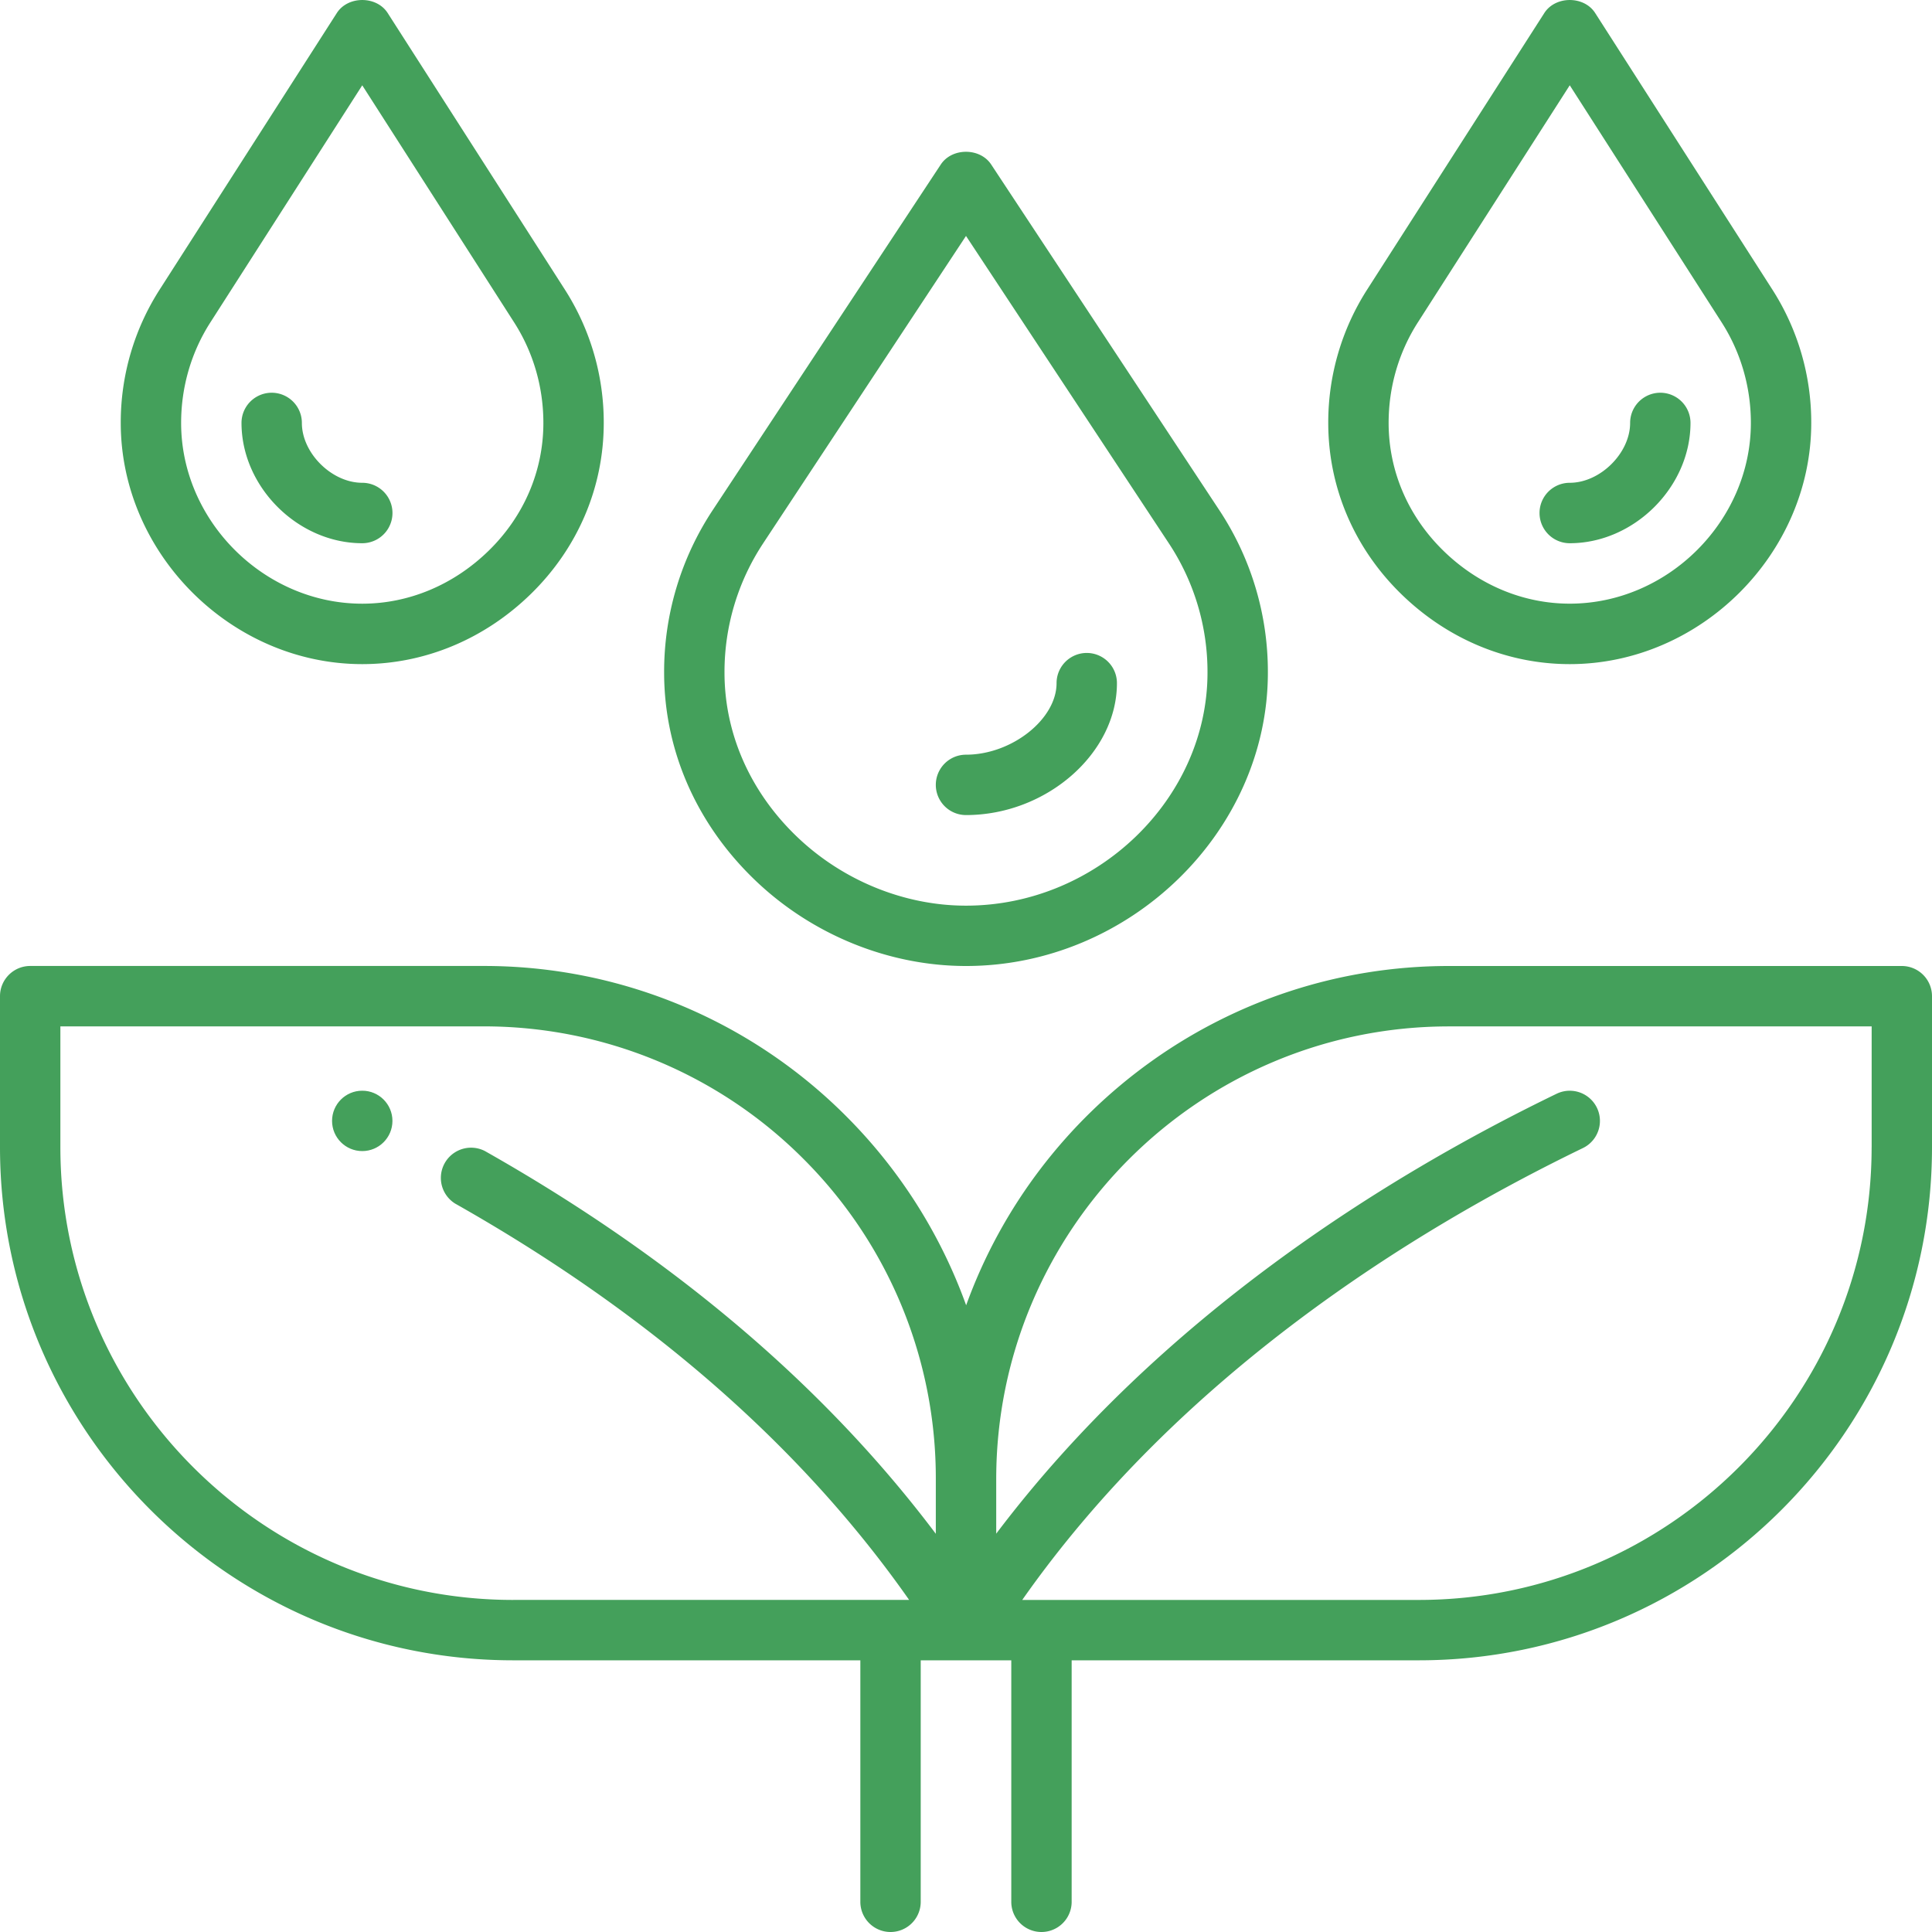<svg xmlns="http://www.w3.org/2000/svg" version="1.1" xmlns:xlink="http://www.w3.org/1999/xlink" width="512" height="512" x="0" y="0" viewBox="0 0 64 64" style="enable-background:new 0 0 512 512" xml:space="preserve" class=""><g><path d="M32 32c5.42 0 10-4.451 10-9.72a9.704 9.704 0 0 0-1.616-5.391l-7.55-11.44c-.37-.561-1.299-.561-1.669 0l-7.548 11.438A9.709 9.709 0 0 0 22 22.28c0 2.574 1.072 5.019 3.018 6.882C26.901 30.966 29.446 32 32 32zm-6.715-14.009L32 7.816l6.717 10.178A7.723 7.723 0 0 1 40 22.281c0 4.185-3.664 7.72-8 7.72-2.043 0-4.084-.832-5.598-2.282C24.853 26.236 24 24.304 24 22.281a7.72 7.72 0 0 1 1.285-4.289zM52 22c4.336 0 8-3.659 8-7.991a8.155 8.155 0 0 0-1.288-4.416L52.842.431c-.368-.574-1.315-.574-1.684 0l-5.869 9.161A8.153 8.153 0 0 0 44 14.009c0 2.131.856 4.143 2.411 5.663C47.946 21.173 49.931 22 52 22zm-5.028-11.326L52 2.825l5.029 7.85c.635.989.971 2.142.971 3.334 0 3.246-2.748 5.988-6 5.988-1.544 0-3.033-.624-4.191-1.758C46.642 17.098 46 15.596 46 14.009c0-1.192.336-2.345.972-3.335z" fill="#44a05b" opacity="1" data-original="#000000"></path><path d="M52 17.995c2.131 0 4-1.862 4-3.985a1 1 0 1 0-2 0c0 1-.991 1.983-2 1.983a1 1 0 0 0 0 2.002zM12 22c2.069 0 4.054-.827 5.589-2.328C19.144 18.152 20 16.14 20 14.009a8.155 8.155 0 0 0-1.288-4.416L12.842.431c-.368-.574-1.315-.574-1.684 0L5.289 9.592A8.153 8.153 0 0 0 4 14.009C4 18.341 7.664 22 12 22zM6.972 10.675 12 2.826l5.029 7.85c.635.989.971 2.142.971 3.334 0 1.588-.642 3.09-1.809 4.23-1.159 1.133-2.647 1.758-4.191 1.758-3.252 0-6-2.742-6-5.988 0-1.192.336-2.345.972-3.335z" fill="#44a05b" opacity="1" data-original="#000000"></path><path d="M12 17.995a1 1 0 0 0 0-2.002c-1.009 0-2-.982-2-1.983a1 1 0 1 0-2 0c0 2.123 1.869 3.985 4 3.985zM32 27c2.664 0 5-2.042 5-4.37a1 1 0 0 0-2 0c0 1.196-1.486 2.37-3 2.37a1 1 0 0 0 0 2zM63 32H48c-7.353 0-13.63 4.692-15.995 11.239a17.005 17.005 0 0 0-3.979-6.268A16.93 16.93 0 0 0 16 31.999H1C.448 32 0 32.448 0 33v5c0 9.374 7.626 17 17 17h11.5v8a1 1 0 0 0 2 0v-8h3v8a1 1 0 0 0 2 0v-8H47c9.374 0 17-7.626 17-17v-5a1 1 0 0 0-1-1zM17 53C8.729 53 2 46.271 2 38v-4h14a14.94 14.94 0 0 1 10.611 4.386A14.94 14.94 0 0 1 31 49v1.809c-3.668-4.875-8.67-9.135-14.938-12.68a1.001 1.001 0 0 0-.985 1.741c6.45 3.647 11.489 8.063 15.039 13.129H16.999zm45-15c0 8.271-6.729 15-15 15H33.863c5.219-7.436 12.887-12.217 18.573-14.969a.999.999 0 1 0-.871-1.799c-5.633 2.726-13.14 7.39-18.564 14.573v-1.804c0-8.271 6.729-15 15-15h14v4z" fill="#44a05b" opacity="1" data-original="#000000"></path><circle cx="12" cy="37.131" r="1" fill="#44a05b" opacity="1" data-original="#000000"></circle></g></svg>